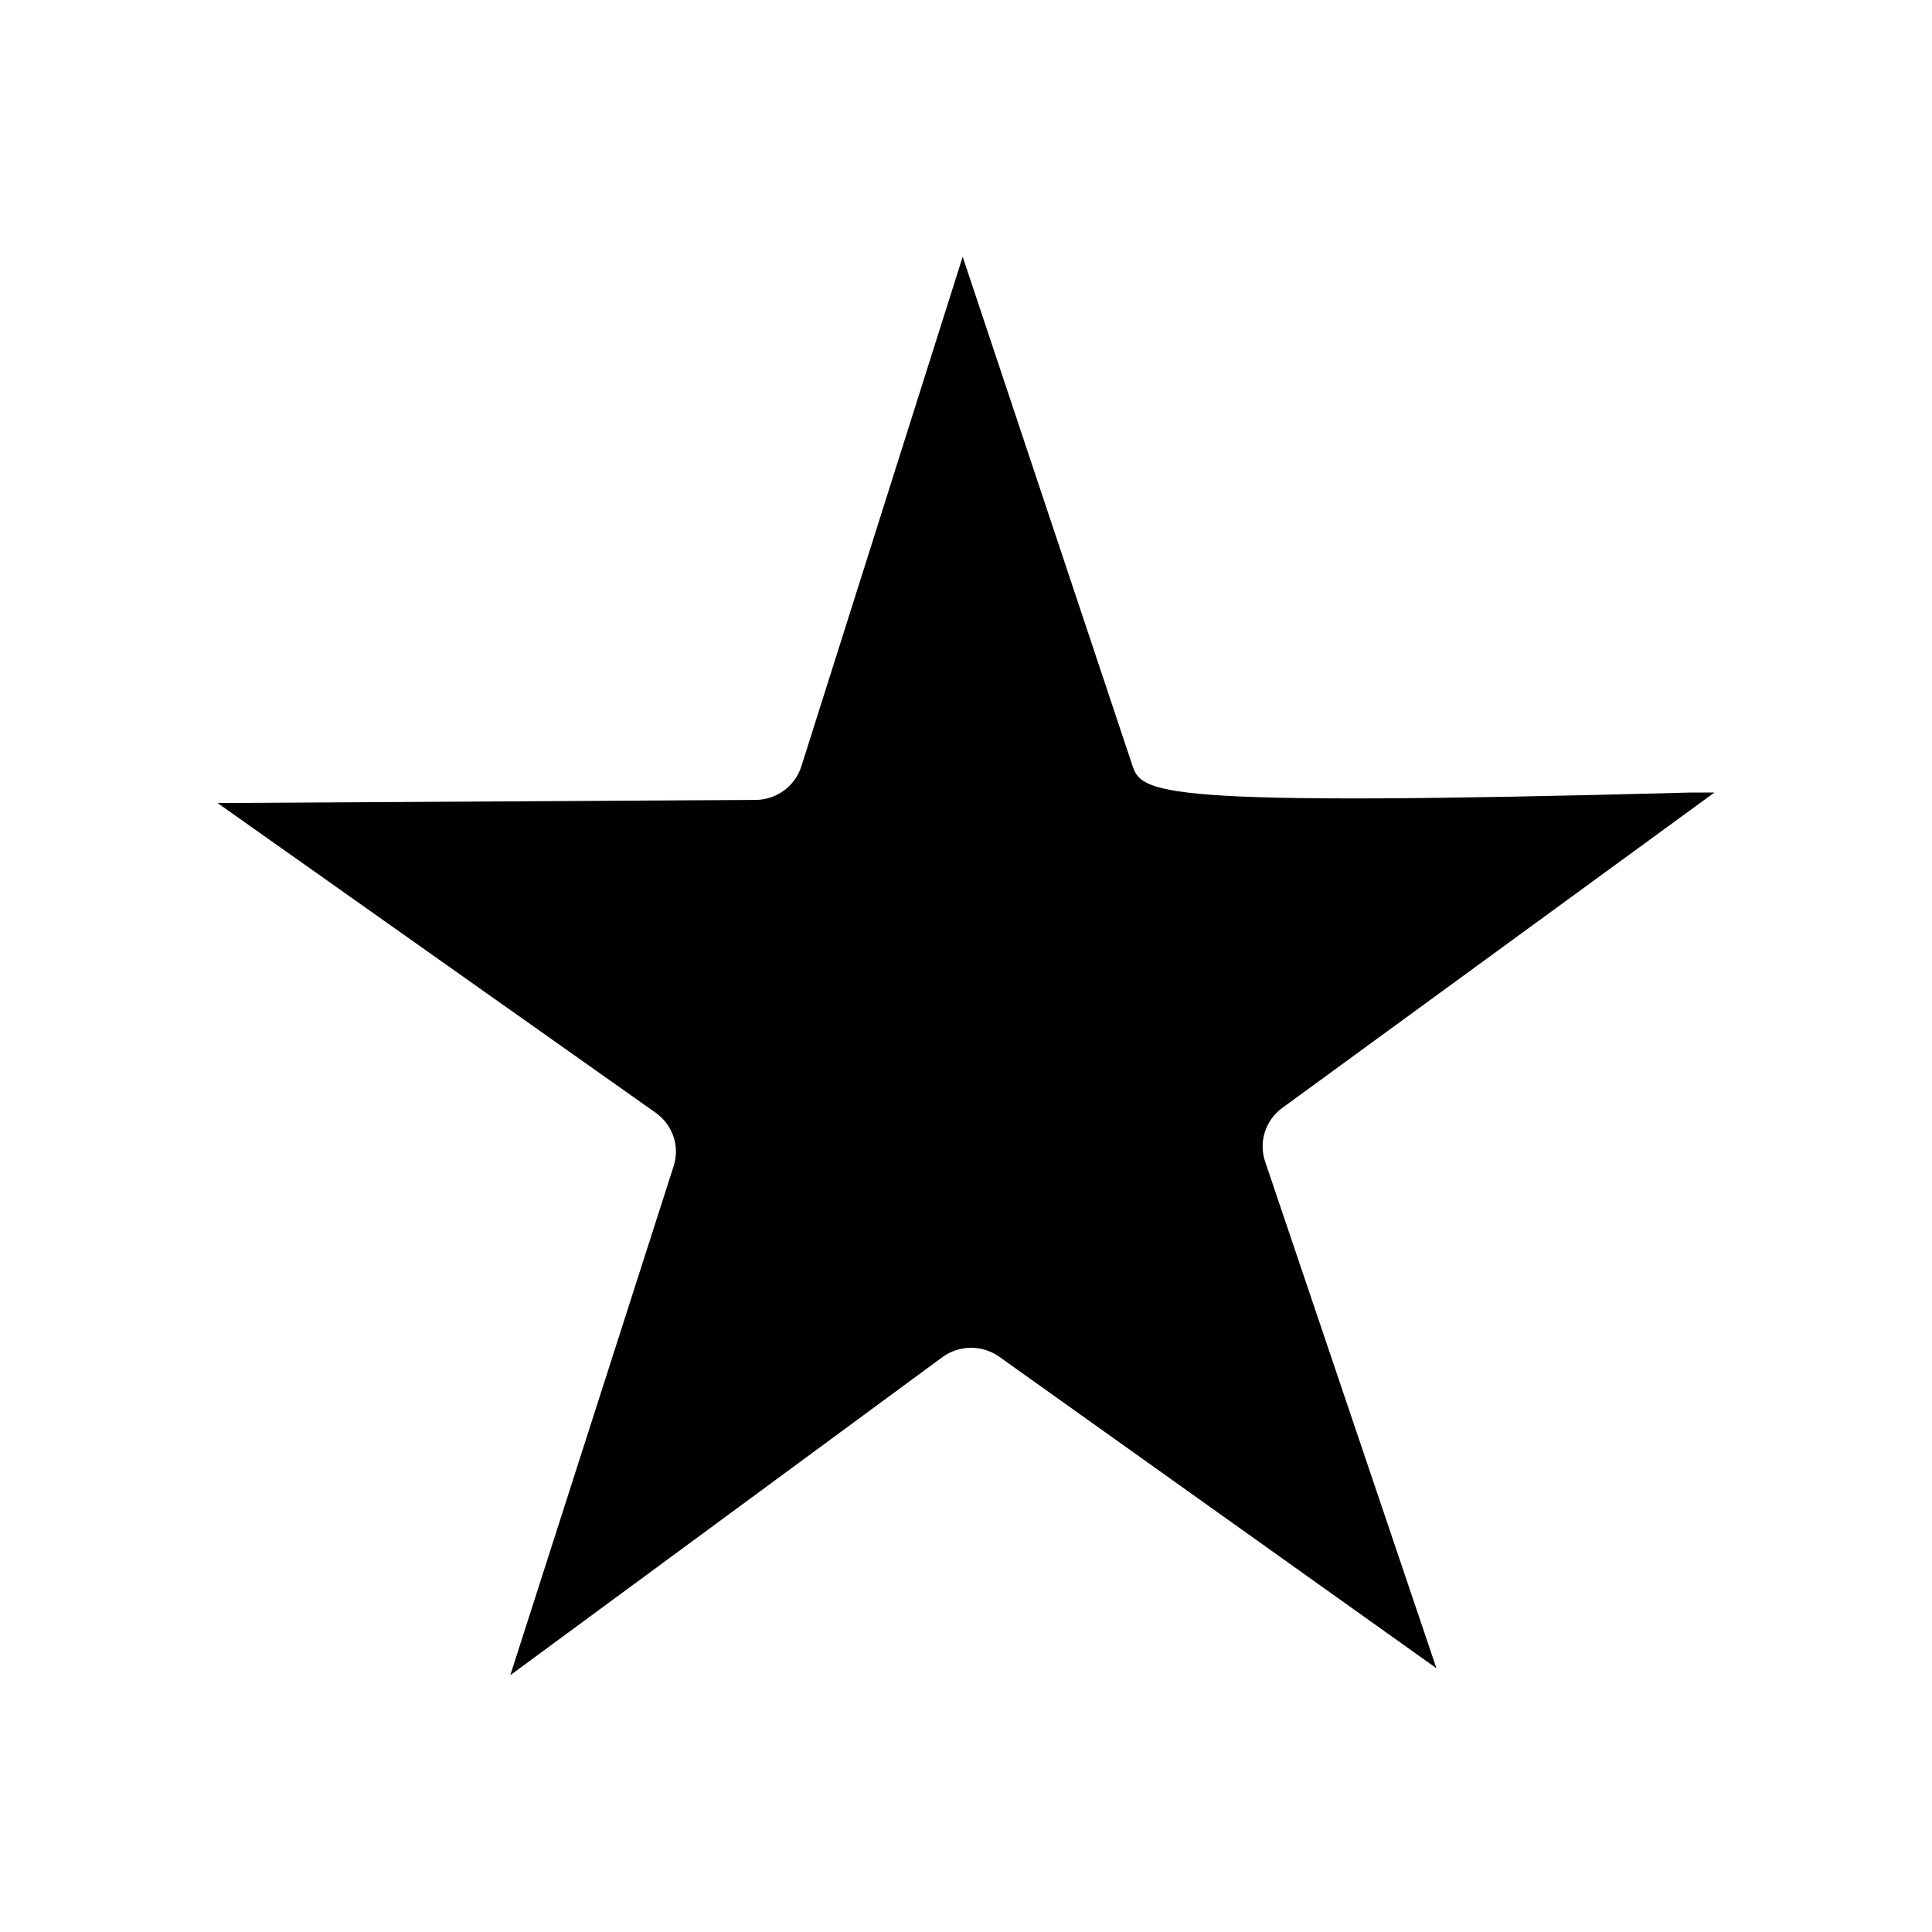 <?xml version="1.0" encoding="UTF-8"?>
<!-- Uploaded to: SVG Repo, www.svgrepo.com, Generator: SVG Repo Mixer Tools -->
<svg fill="#000000" width="800px" height="800px" version="1.1" viewBox="144 144 512 512" xmlns="http://www.w3.org/2000/svg">
 <path d="m479.27 451.82 45.395 134.28-115.88-82.566c-4.523-3.188-10.539-3.137-15.012 0.102l-114.54 84.312 43.285-134.9c1.695-5.242-0.207-10.898-4.731-14.137l-116.13-82.098 142.61-0.824c5.5-0.051 10.383-3.598 12.082-8.844l42.773-135.1 44.828 134.38c2.621 7.867 3.805 11.465 148.01 7.609h6.375l-114.54 83.59c-4.473 3.293-6.273 8.996-4.527 14.191z"/>
</svg>